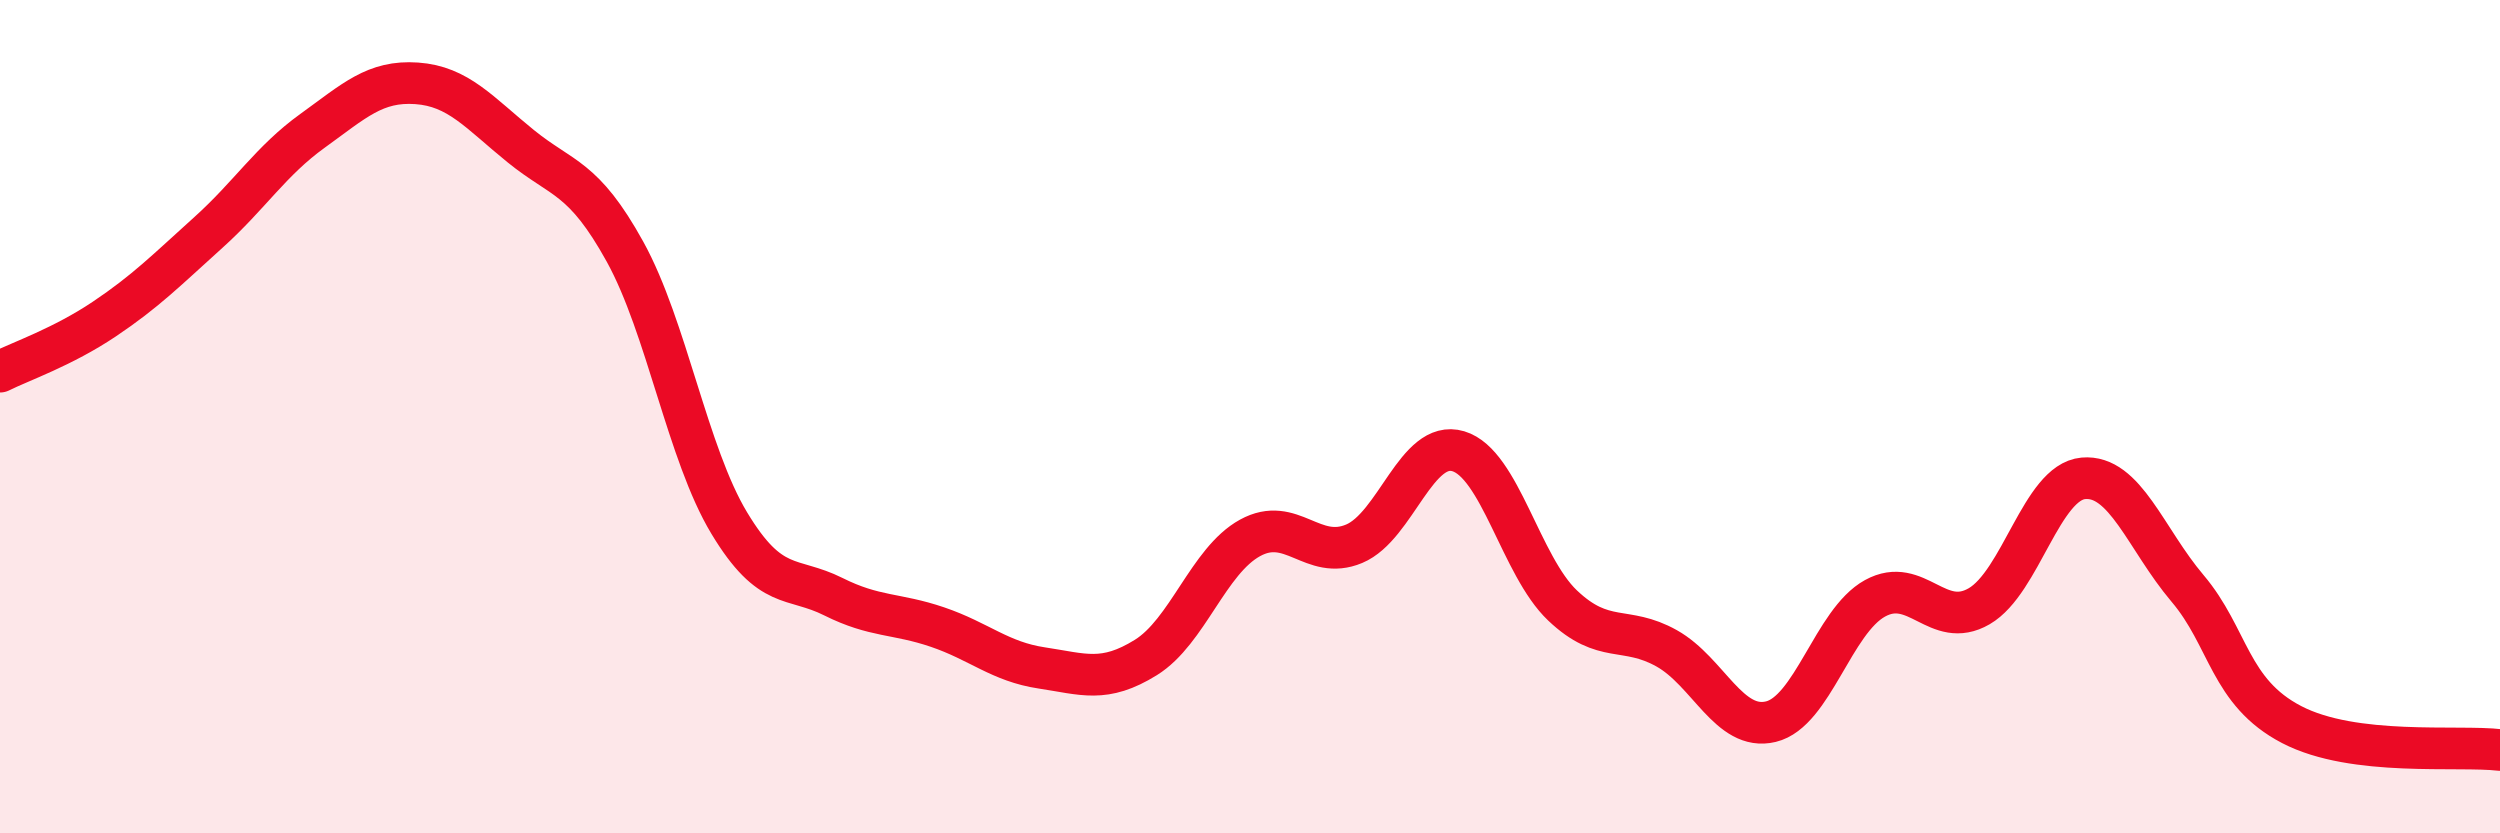 
    <svg width="60" height="20" viewBox="0 0 60 20" xmlns="http://www.w3.org/2000/svg">
      <path
        d="M 0,8.92 C 0.5,8.67 1.5,8.33 2.5,7.66 C 3.5,6.99 4,6.48 5,5.58 C 6,4.68 6.5,3.86 7.5,3.14 C 8.5,2.42 9,1.93 10,2 C 11,2.07 11.5,2.7 12.5,3.51 C 13.5,4.32 14,4.23 15,6.04 C 16,7.85 16.5,10.89 17.5,12.55 C 18.5,14.21 19,13.82 20,14.32 C 21,14.82 21.5,14.71 22.5,15.05 C 23.5,15.39 24,15.88 25,16.03 C 26,16.18 26.5,16.4 27.5,15.78 C 28.5,15.16 29,13.46 30,12.91 C 31,12.36 31.5,13.47 32.5,13.05 C 33.5,12.63 34,10.53 35,10.83 C 36,11.13 36.5,13.58 37.5,14.53 C 38.5,15.48 39,15 40,15.56 C 41,16.12 41.5,17.56 42.5,17.32 C 43.5,17.08 44,14.91 45,14.36 C 46,13.81 46.5,15.13 47.5,14.55 C 48.5,13.97 49,11.57 50,11.48 C 51,11.39 51.5,12.94 52.5,14.12 C 53.5,15.3 53.5,16.61 55,17.39 C 56.5,18.17 59,17.88 60,18L60 20L0 20Z"
        fill="#EB0A25"
        opacity="0.1"
        stroke-linecap="round"
        stroke-linejoin="round"
      />
      <path
        d="M 0,8.92 C 0.5,8.67 1.5,8.33 2.5,7.66 C 3.5,6.99 4,6.48 5,5.58 C 6,4.68 6.5,3.86 7.5,3.14 C 8.5,2.42 9,1.93 10,2 C 11,2.07 11.5,2.7 12.5,3.51 C 13.5,4.32 14,4.23 15,6.04 C 16,7.85 16.5,10.89 17.5,12.55 C 18.5,14.21 19,13.82 20,14.32 C 21,14.82 21.5,14.71 22.5,15.05 C 23.5,15.39 24,15.88 25,16.03 C 26,16.18 26.5,16.4 27.5,15.78 C 28.5,15.16 29,13.46 30,12.91 C 31,12.36 31.5,13.47 32.5,13.05 C 33.5,12.63 34,10.53 35,10.83 C 36,11.13 36.5,13.58 37.5,14.53 C 38.5,15.48 39,15 40,15.56 C 41,16.12 41.5,17.56 42.5,17.32 C 43.5,17.08 44,14.91 45,14.36 C 46,13.81 46.5,15.13 47.5,14.55 C 48.5,13.97 49,11.57 50,11.48 C 51,11.39 51.5,12.94 52.5,14.12 C 53.5,15.3 53.5,16.61 55,17.39 C 56.5,18.17 59,17.88 60,18"
        stroke="#EB0A25"
        stroke-width="1"
        fill="none"
        stroke-linecap="round"
        stroke-linejoin="round"
      />
    </svg>
  
